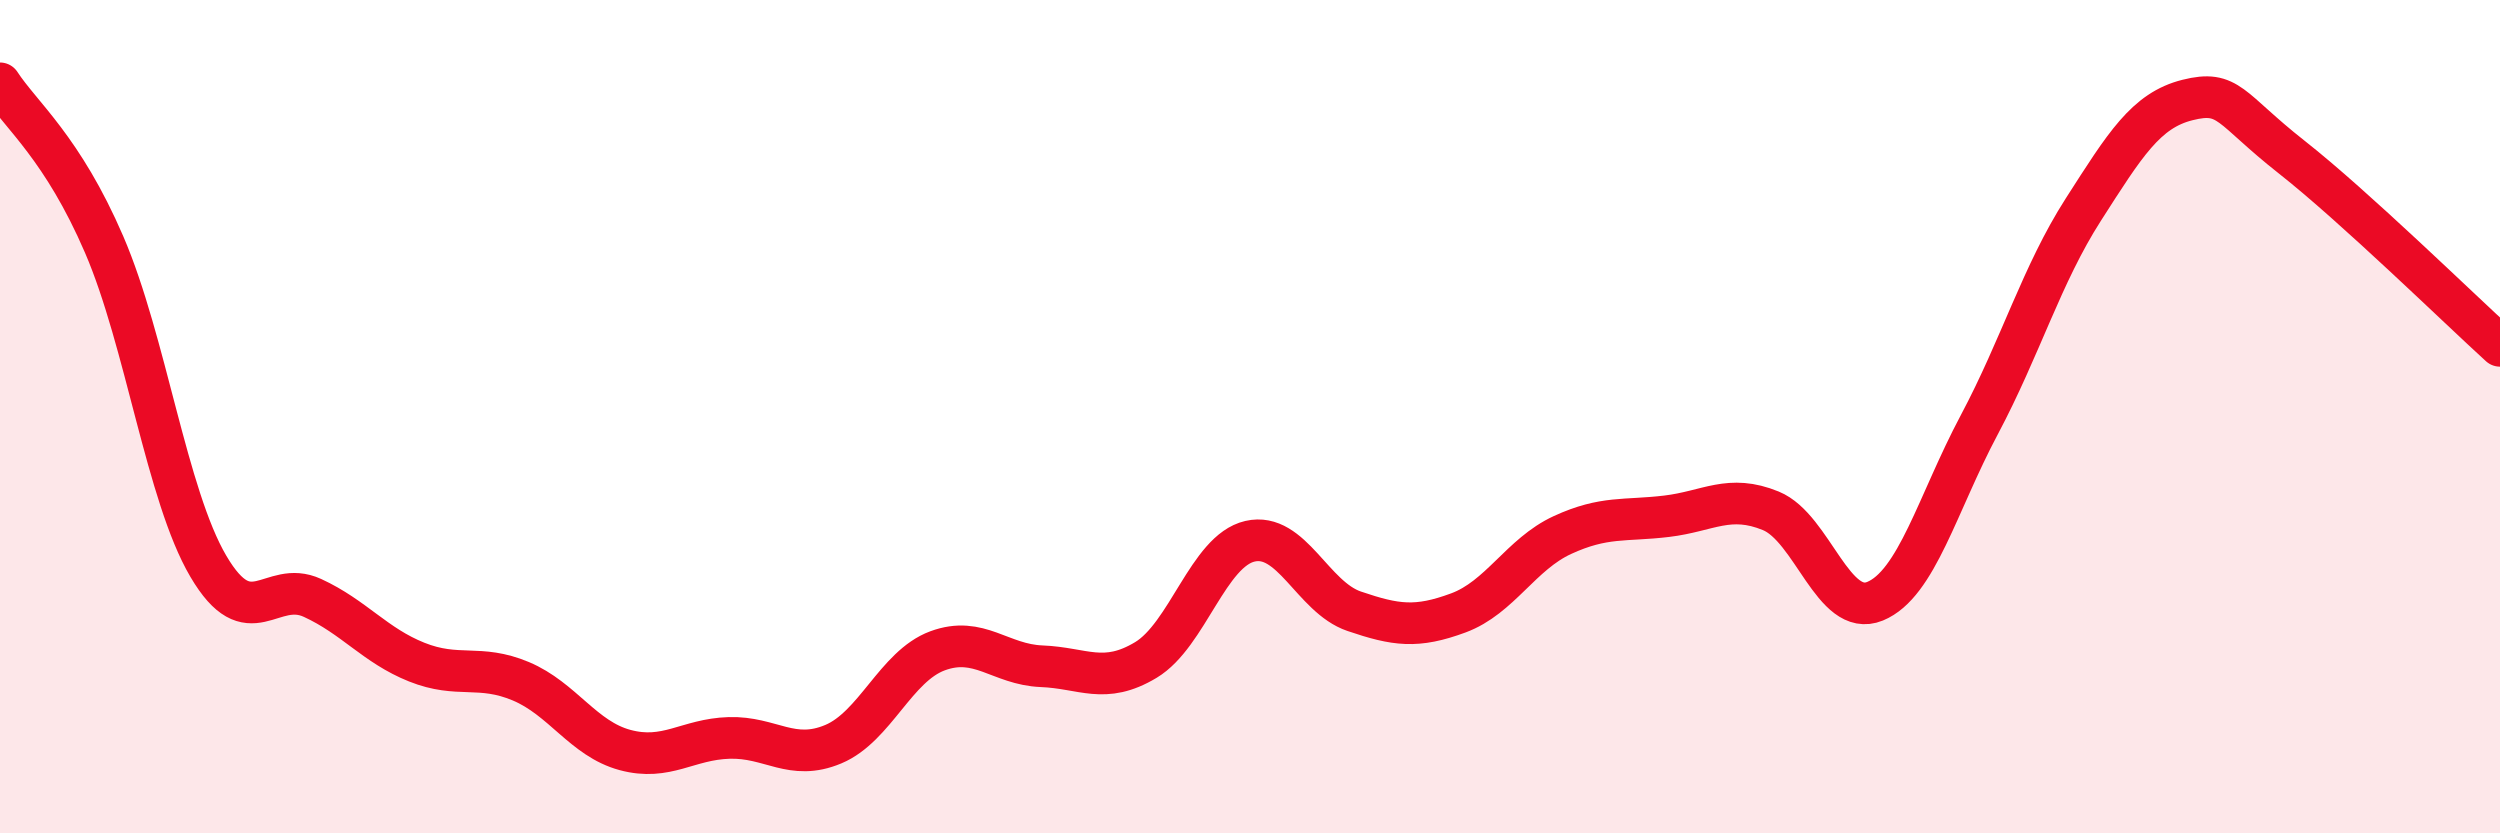 
    <svg width="60" height="20" viewBox="0 0 60 20" xmlns="http://www.w3.org/2000/svg">
      <path
        d="M 0,2 C 0.5,2.77 1.5,3.55 2.5,5.87 C 3.5,8.19 4,11.89 5,13.59 C 6,15.29 6.5,13.89 7.5,14.35 C 8.5,14.81 9,15.49 10,15.89 C 11,16.29 11.5,15.93 12.5,16.35 C 13.5,16.77 14,17.73 15,18 C 16,18.27 16.5,17.74 17.5,17.71 C 18.5,17.68 19,18.28 20,17.86 C 21,17.44 21.5,15.99 22.5,15.62 C 23.5,15.25 24,15.95 25,15.99 C 26,16.03 26.5,16.44 27.5,15.84 C 28.5,15.24 29,13.22 30,12.99 C 31,12.76 31.5,14.33 32.5,14.67 C 33.5,15.01 34,15.08 35,14.71 C 36,14.34 36.5,13.3 37.5,12.84 C 38.5,12.38 39,12.51 40,12.39 C 41,12.27 41.5,11.85 42.5,12.26 C 43.5,12.67 44,14.84 45,14.43 C 46,14.02 46.5,12.08 47.5,10.2 C 48.5,8.32 49,6.59 50,5.03 C 51,3.47 51.5,2.65 52.5,2.4 C 53.5,2.15 53.5,2.59 55,3.77 C 56.5,4.95 59,7.39 60,8.3L60 20L0 20Z"
        fill="#EB0A25"
        opacity="0.1"
        stroke-linecap="round"
        stroke-linejoin="round"
      />
      <path
        d="M 0,2 C 0.5,2.77 1.5,3.55 2.5,5.87 C 3.5,8.19 4,11.89 5,13.59 C 6,15.29 6.5,13.89 7.5,14.35 C 8.5,14.81 9,15.49 10,15.89 C 11,16.29 11.5,15.93 12.5,16.35 C 13.5,16.77 14,17.73 15,18 C 16,18.27 16.5,17.74 17.5,17.71 C 18.5,17.68 19,18.28 20,17.86 C 21,17.44 21.5,15.99 22.5,15.62 C 23.5,15.25 24,15.95 25,15.99 C 26,16.03 26.5,16.44 27.5,15.84 C 28.5,15.24 29,13.22 30,12.99 C 31,12.76 31.5,14.33 32.5,14.67 C 33.5,15.01 34,15.08 35,14.71 C 36,14.34 36.5,13.3 37.5,12.84 C 38.5,12.38 39,12.51 40,12.39 C 41,12.27 41.5,11.85 42.5,12.26 C 43.5,12.67 44,14.84 45,14.43 C 46,14.02 46.5,12.08 47.5,10.2 C 48.5,8.32 49,6.59 50,5.03 C 51,3.47 51.5,2.65 52.5,2.4 C 53.5,2.15 53.5,2.59 55,3.77 C 56.5,4.95 59,7.39 60,8.3"
        stroke="#EB0A25"
        stroke-width="1"
        fill="none"
        stroke-linecap="round"
        stroke-linejoin="round"
      />
    </svg>
  